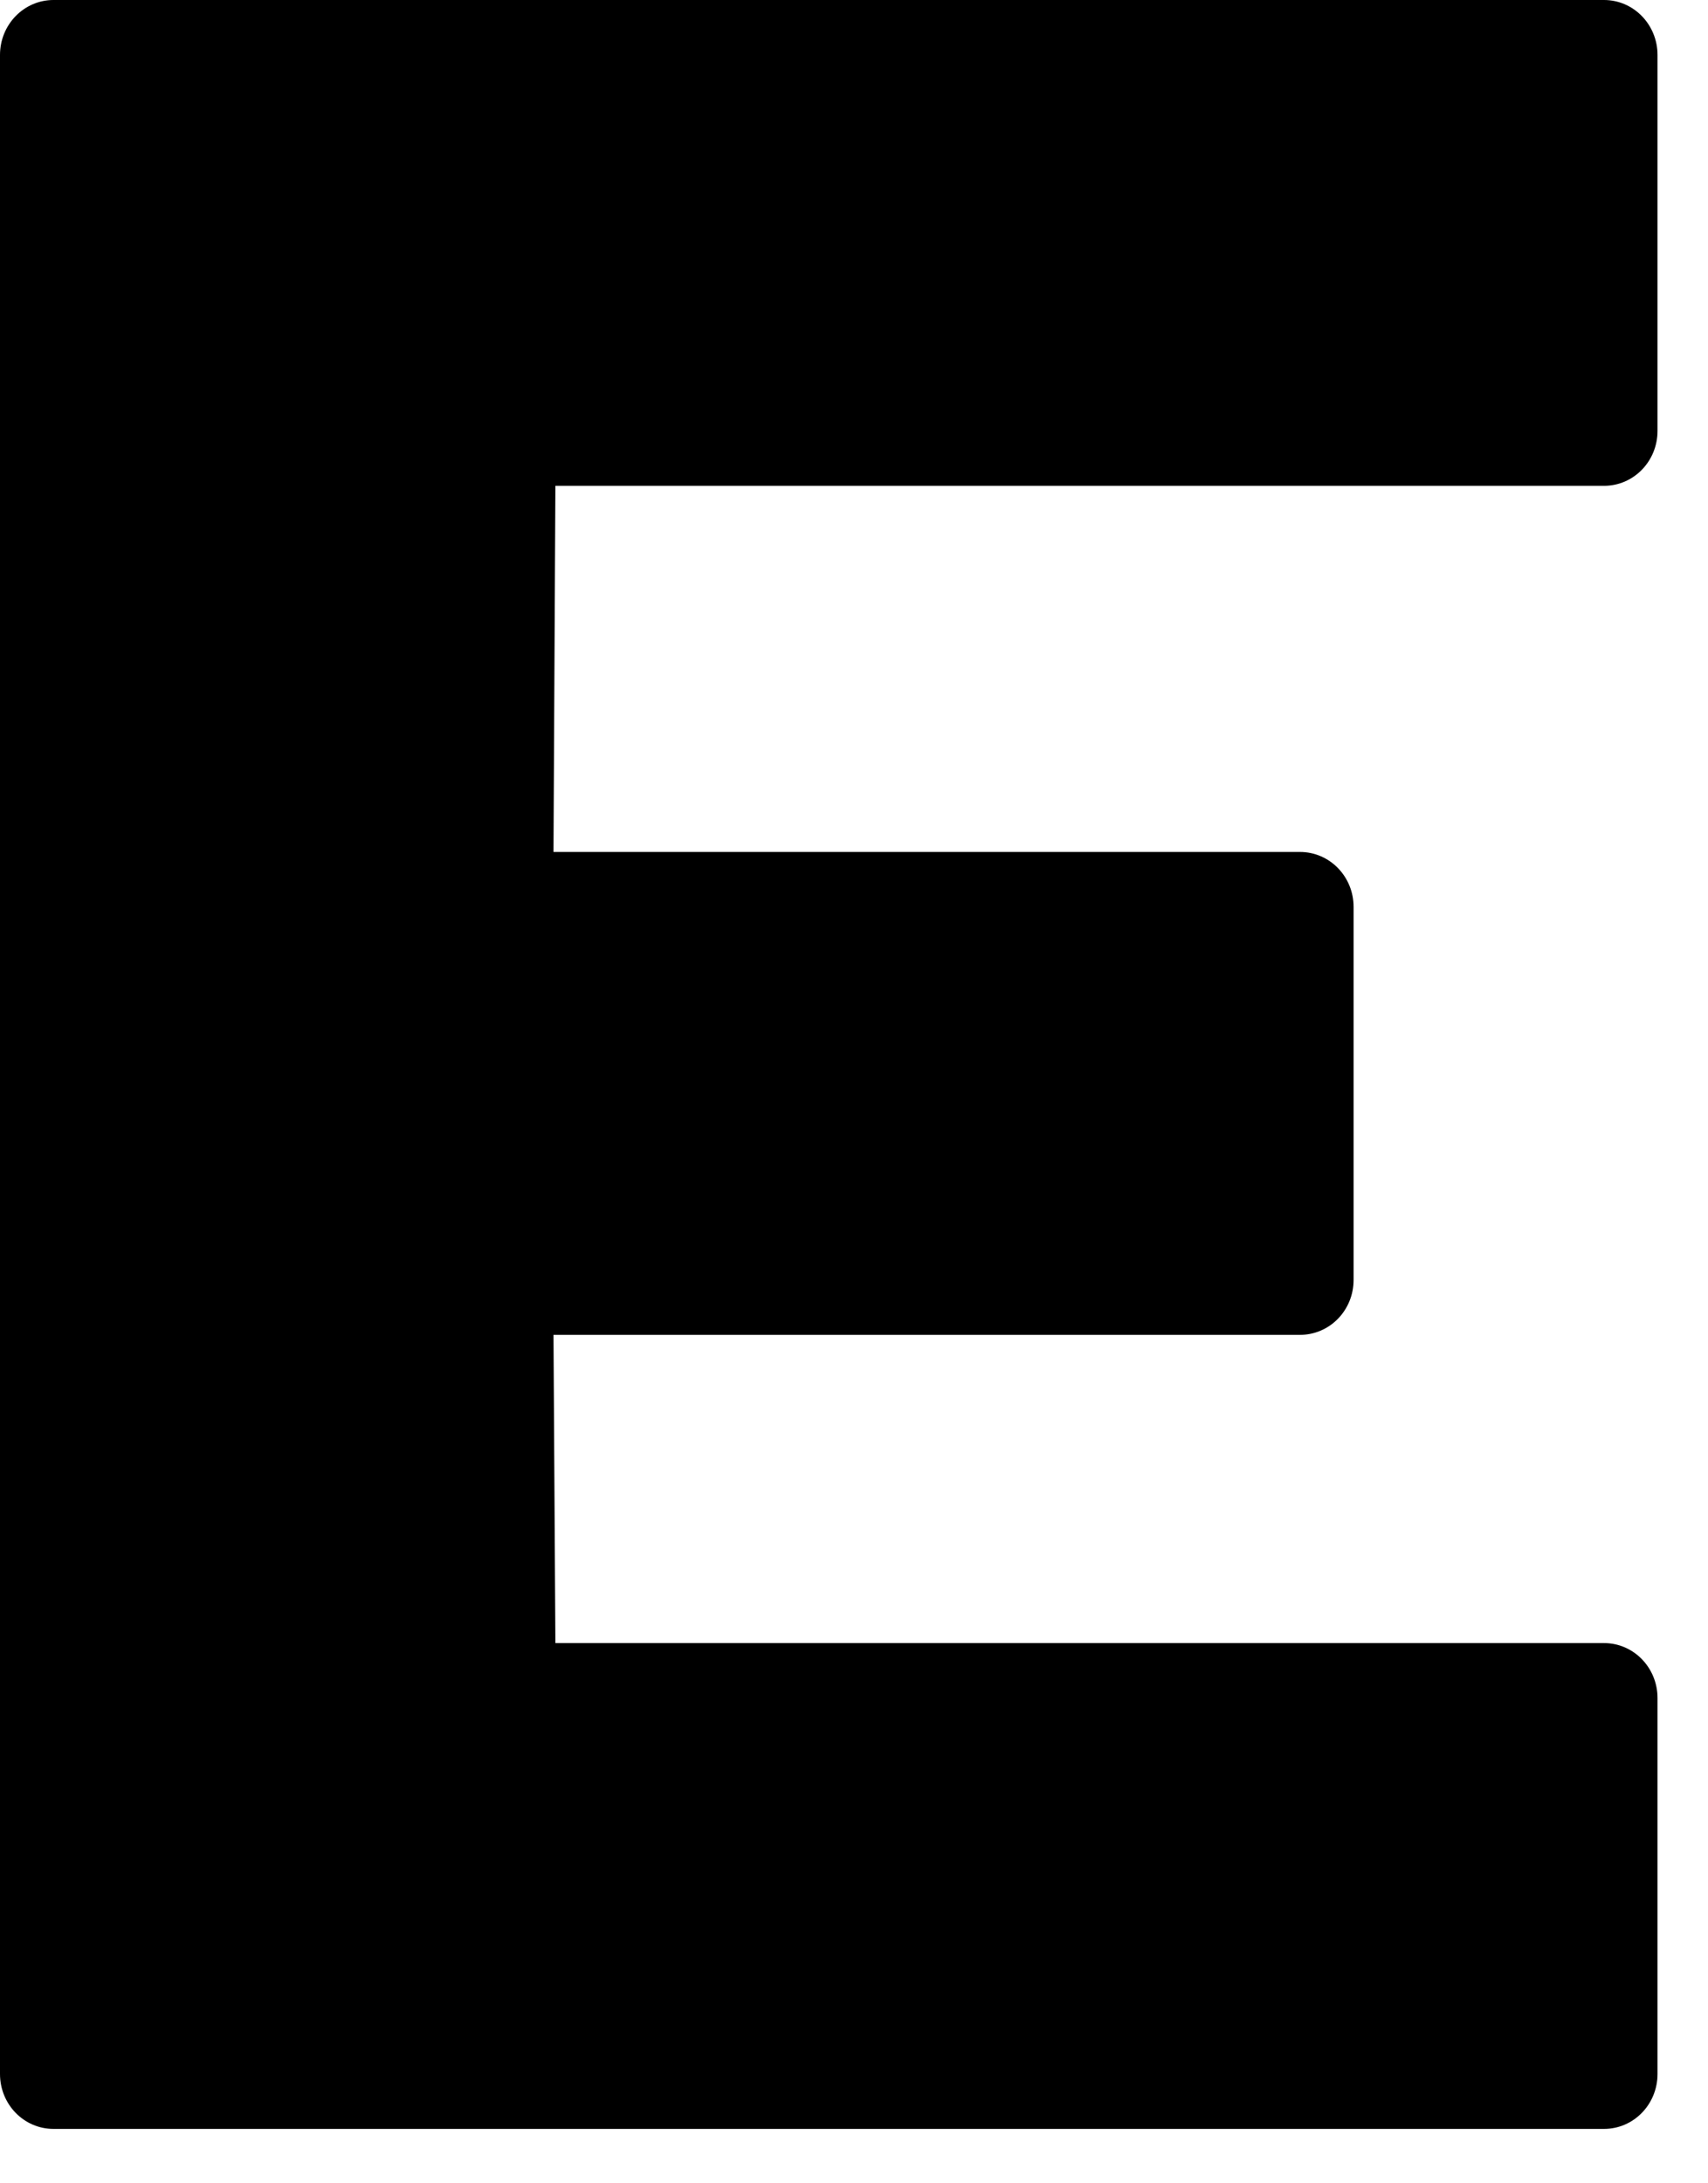 <?xml version="1.0" encoding="utf-8"?>
<svg xmlns="http://www.w3.org/2000/svg" fill="none" height="100%" overflow="visible" preserveAspectRatio="none" style="display: block;" viewBox="0 0 18 23" width="100%">
<path d="M16.904 5.118H5.853L5.833 8.975H13.7C14.013 8.975 14.265 9.234 14.265 9.554V13.483C14.265 13.804 14.013 14.062 13.7 14.062H5.833L5.853 17.309H16.904C17.216 17.309 17.468 17.568 17.468 17.888V21.848C17.468 22.169 17.216 22.427 16.904 22.427H0.564C0.252 22.427 0 22.169 0 21.848V0.579C0 0.259 0.252 0 0.564 0H16.904C17.216 0 17.468 0.259 17.468 0.579V4.539C17.468 4.86 17.216 5.118 16.904 5.118Z" fill="black" id="Vector"/>
</svg>